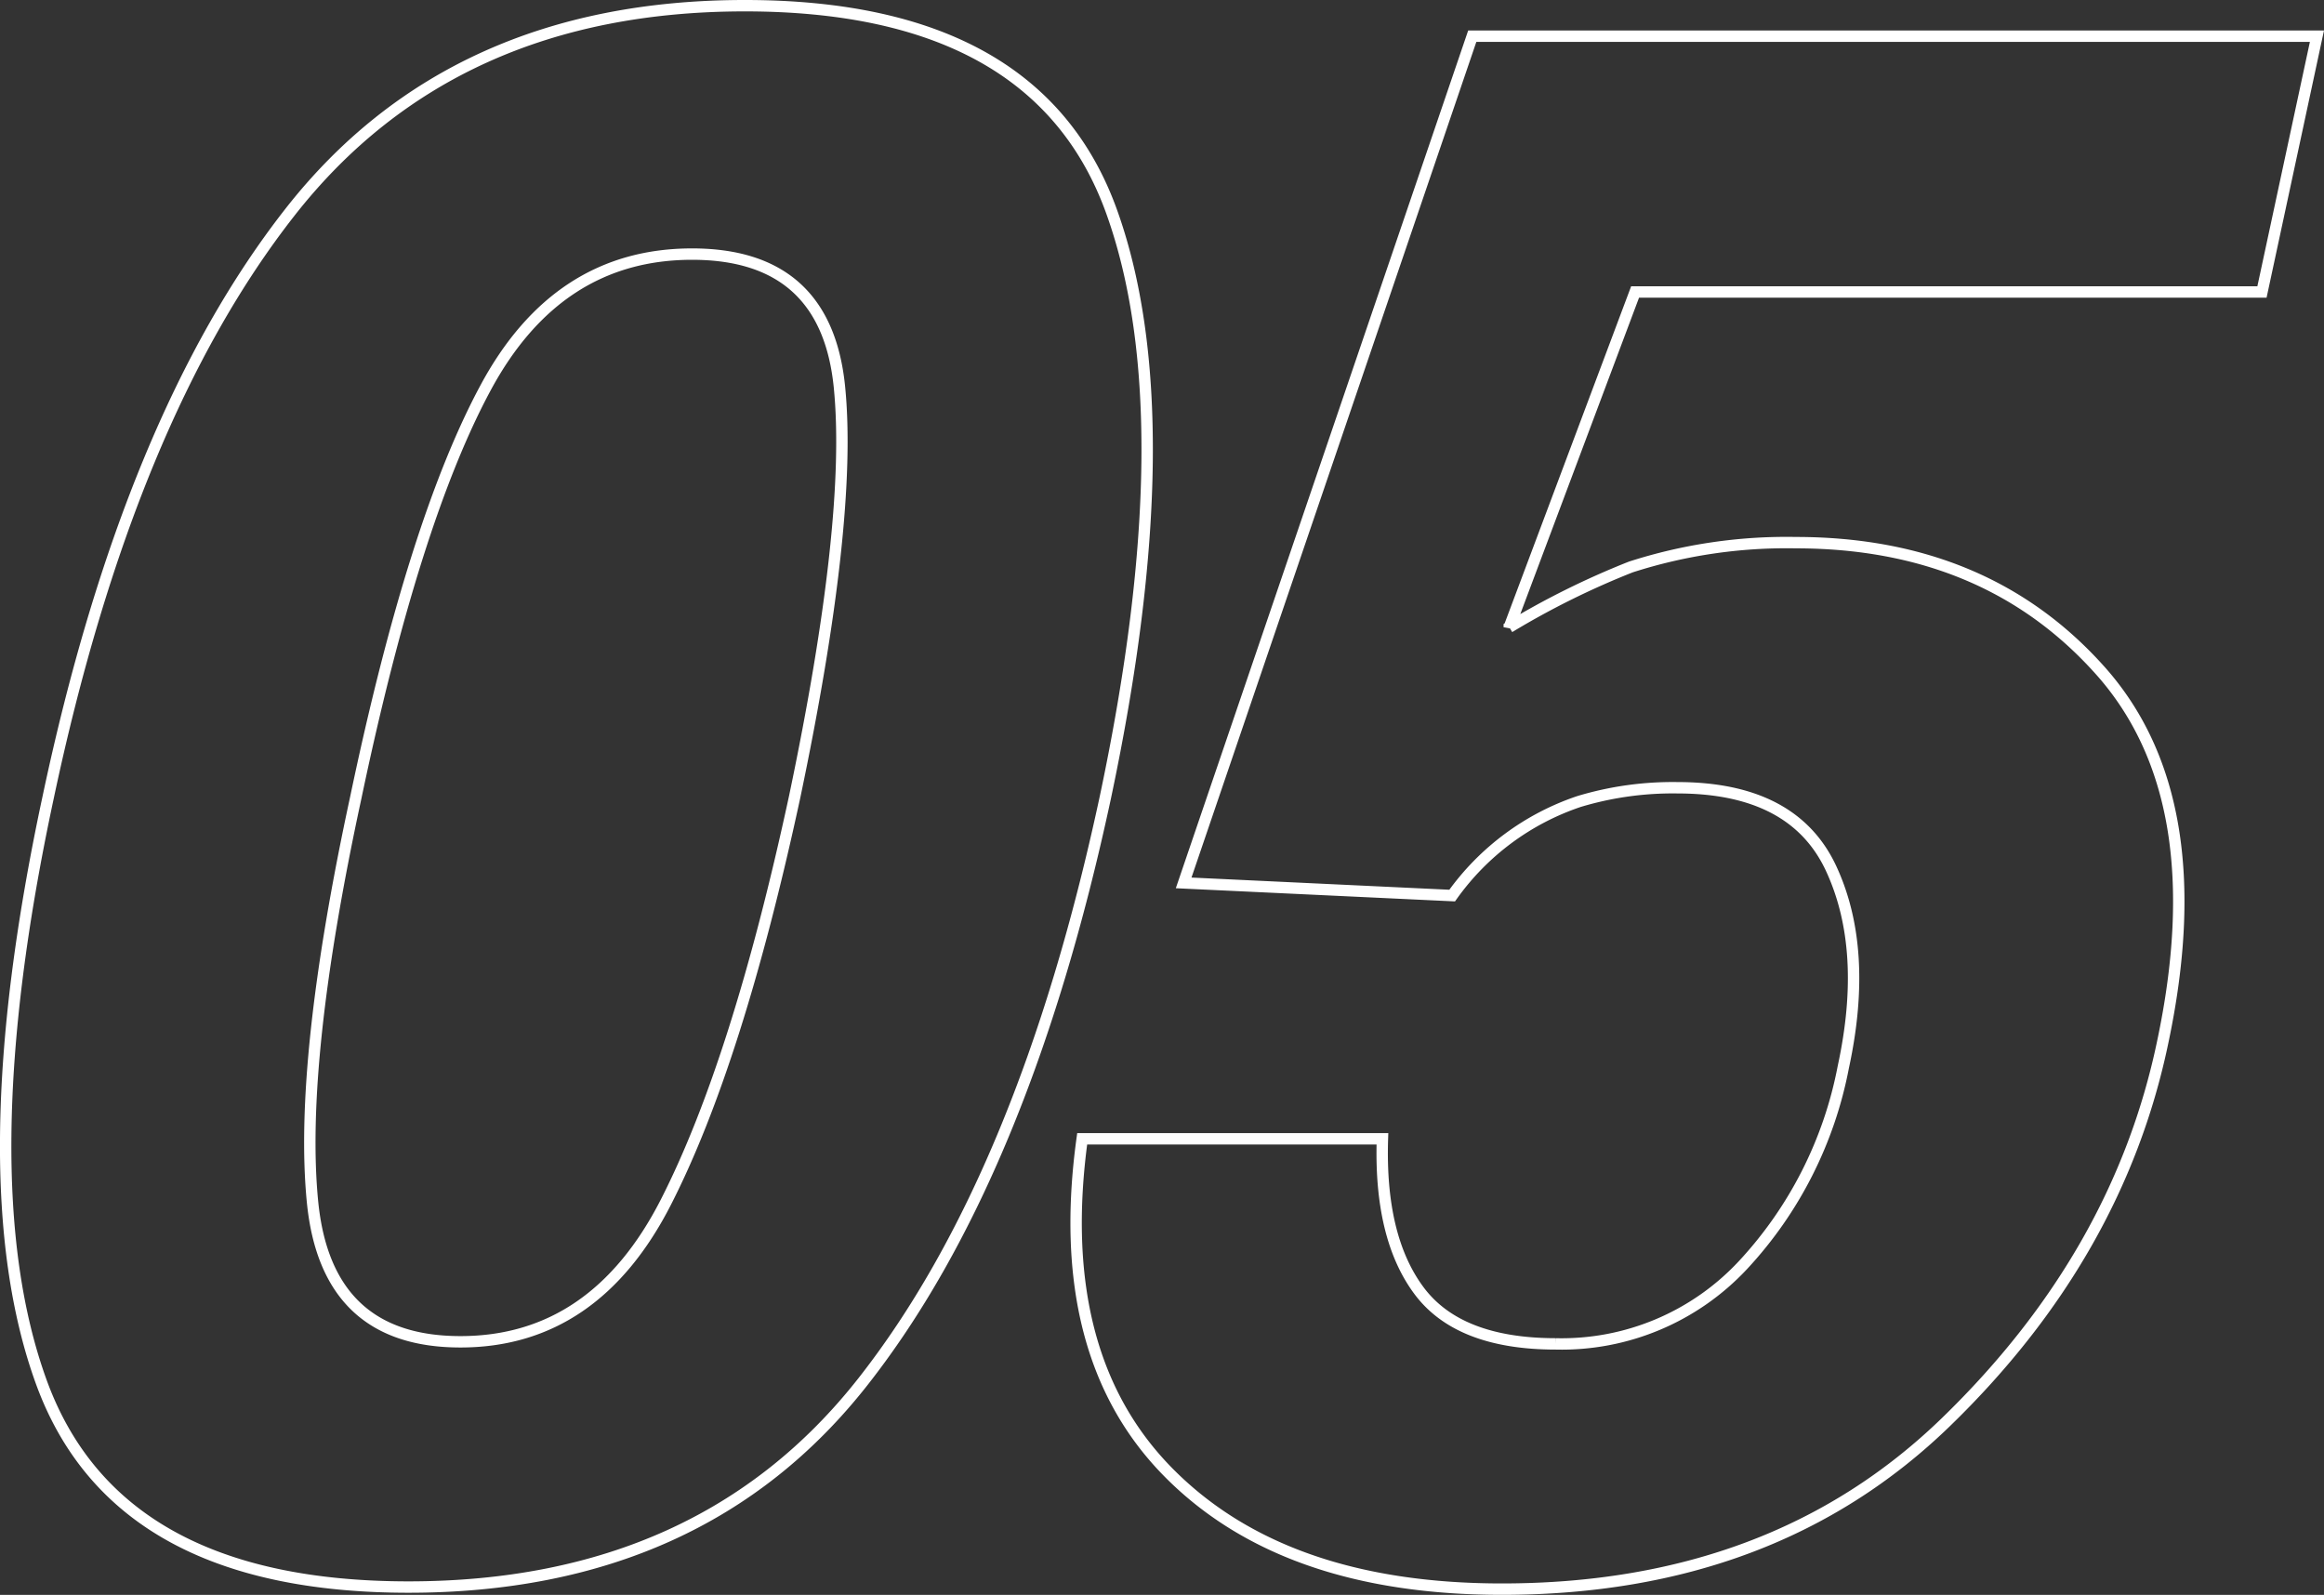 <svg xmlns="http://www.w3.org/2000/svg" width="203.946" height="139.975"><rect width="100%" height="100%" fill="#333333" stroke="none"/><path fill="none" stroke="#fff" d="M97.558 18.591q6.494 18.091-.557 51.4-7.144 33.306-21.292 51.3t-39.846 18q-25.7 0-32.239-18t.6-51.3q7.058-33.31 21.249-51.4T65.366.5q25.698 0 32.192 18.091Zm-27.832 51.4q5.1-24.307 3.943-36T60.727 22.302q-11.782 0-18.091 11.689t-11.411 36q-5.01 23.193-3.8 35.486t12.985 12.288q11.782 0 18.044-12.292t11.272-35.486Zm62.723-14.942a71.15 71.15 0 0 1 10.669-5.288 44.577 44.577 0 0 1 14.473-2.134q16.7 0 26.719 11.226t5.472 32.658q-3.9 18.647-19.019 33.306t-38.964 14.657q-19.2 0-29.316-10.3t-7.515-29.225h26.348q-.278 8.628 3.2 13.313t12.015 4.687a21.753 21.753 0 0 0 16.421-6.91 35.2 35.2 0 0 0 8.813-17.4q2.227-10.3-1.067-17.4t-13.5-7.1a28.511 28.511 0 0 0-8.628 1.206 22.465 22.465 0 0 0-11.133 8.257l-23.564-1.113L129.2 3.177h74.126l-4.824 22.451h-55.013Z" data-name="パス 8387"/></svg>